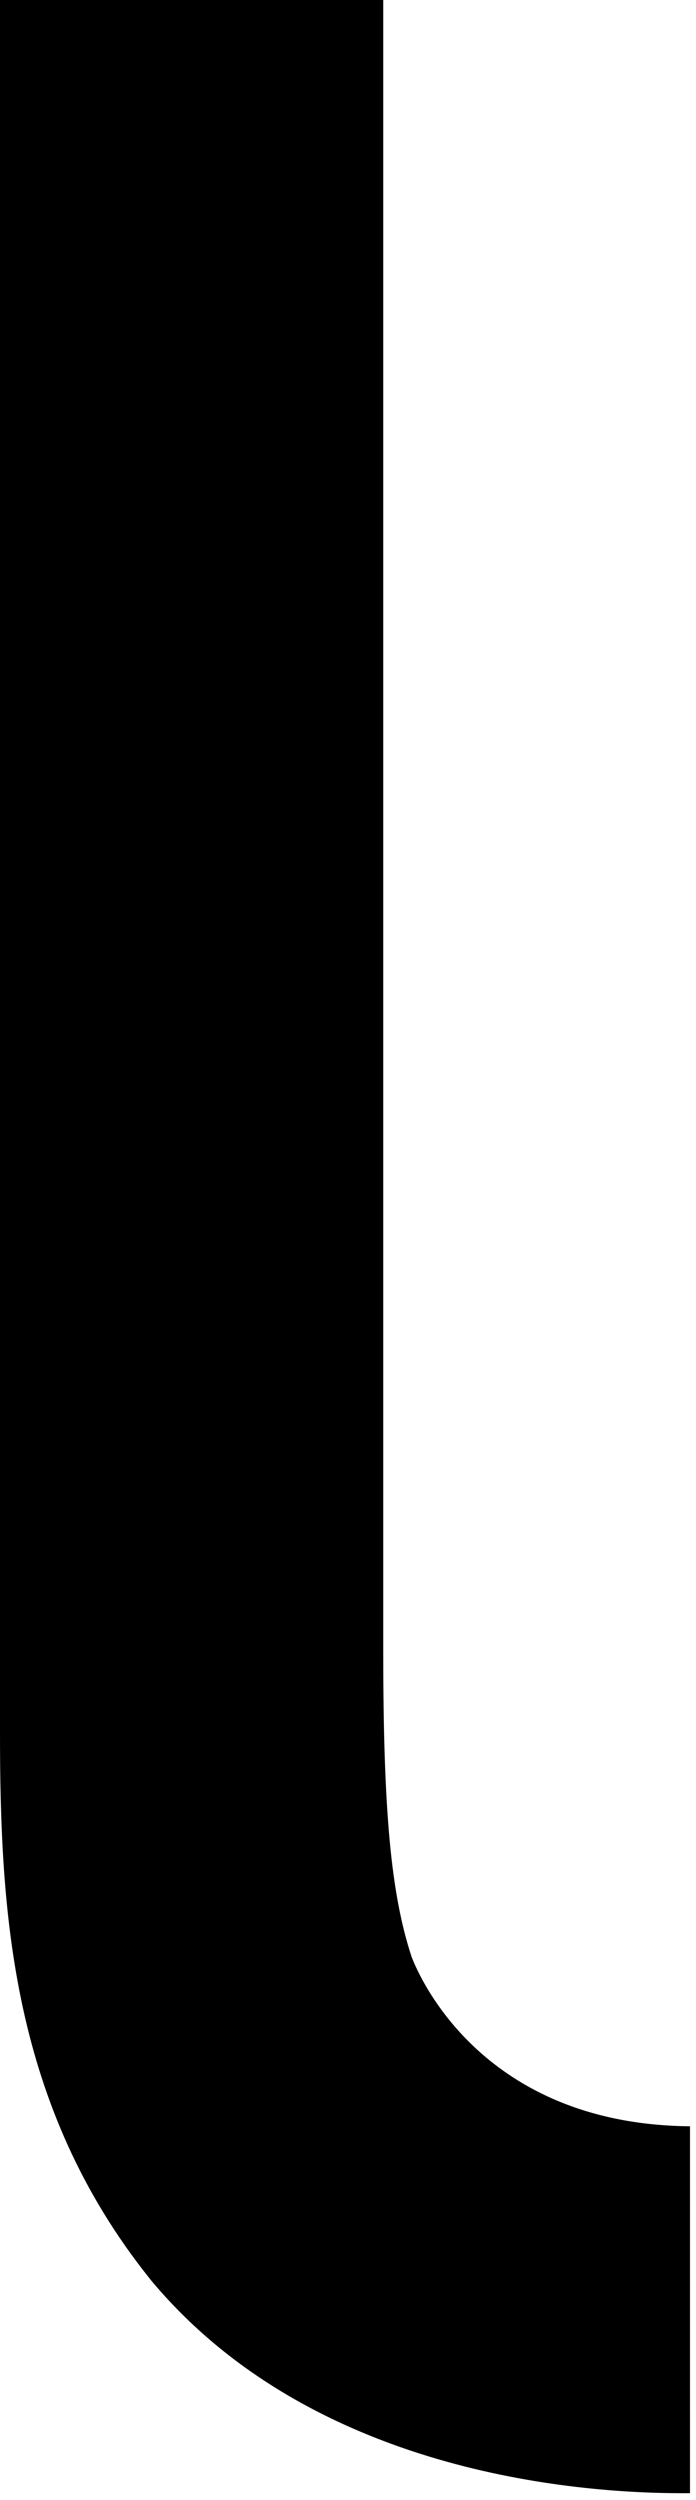 <svg width="100" height="359" viewBox="0 0 100 359" fill="none" xmlns="http://www.w3.org/2000/svg">
<path d="M7.334 -62.978C2.598 -49.232 0 -30.611 0 -10.566V248.623C0 274.784 1.655 302.392 21.52 327.219L21.681 327.426C44.695 355.035 82.676 358.023 97.942 358.023C98.356 358.023 98.747 358.023 99.138 358.023V305.335C69.479 305.059 60.352 284.163 59.133 280.99C56.167 271.956 55.064 260.048 55.064 237.221V-17.6C54.926 -39.761 61.202 -55.139 73.686 -63.323C81.204 -68.013 89.55 -70.289 99.138 -70.289V-123C54.397 -123.023 20.117 -100.748 7.334 -62.978Z" fill="black"/>
</svg>
